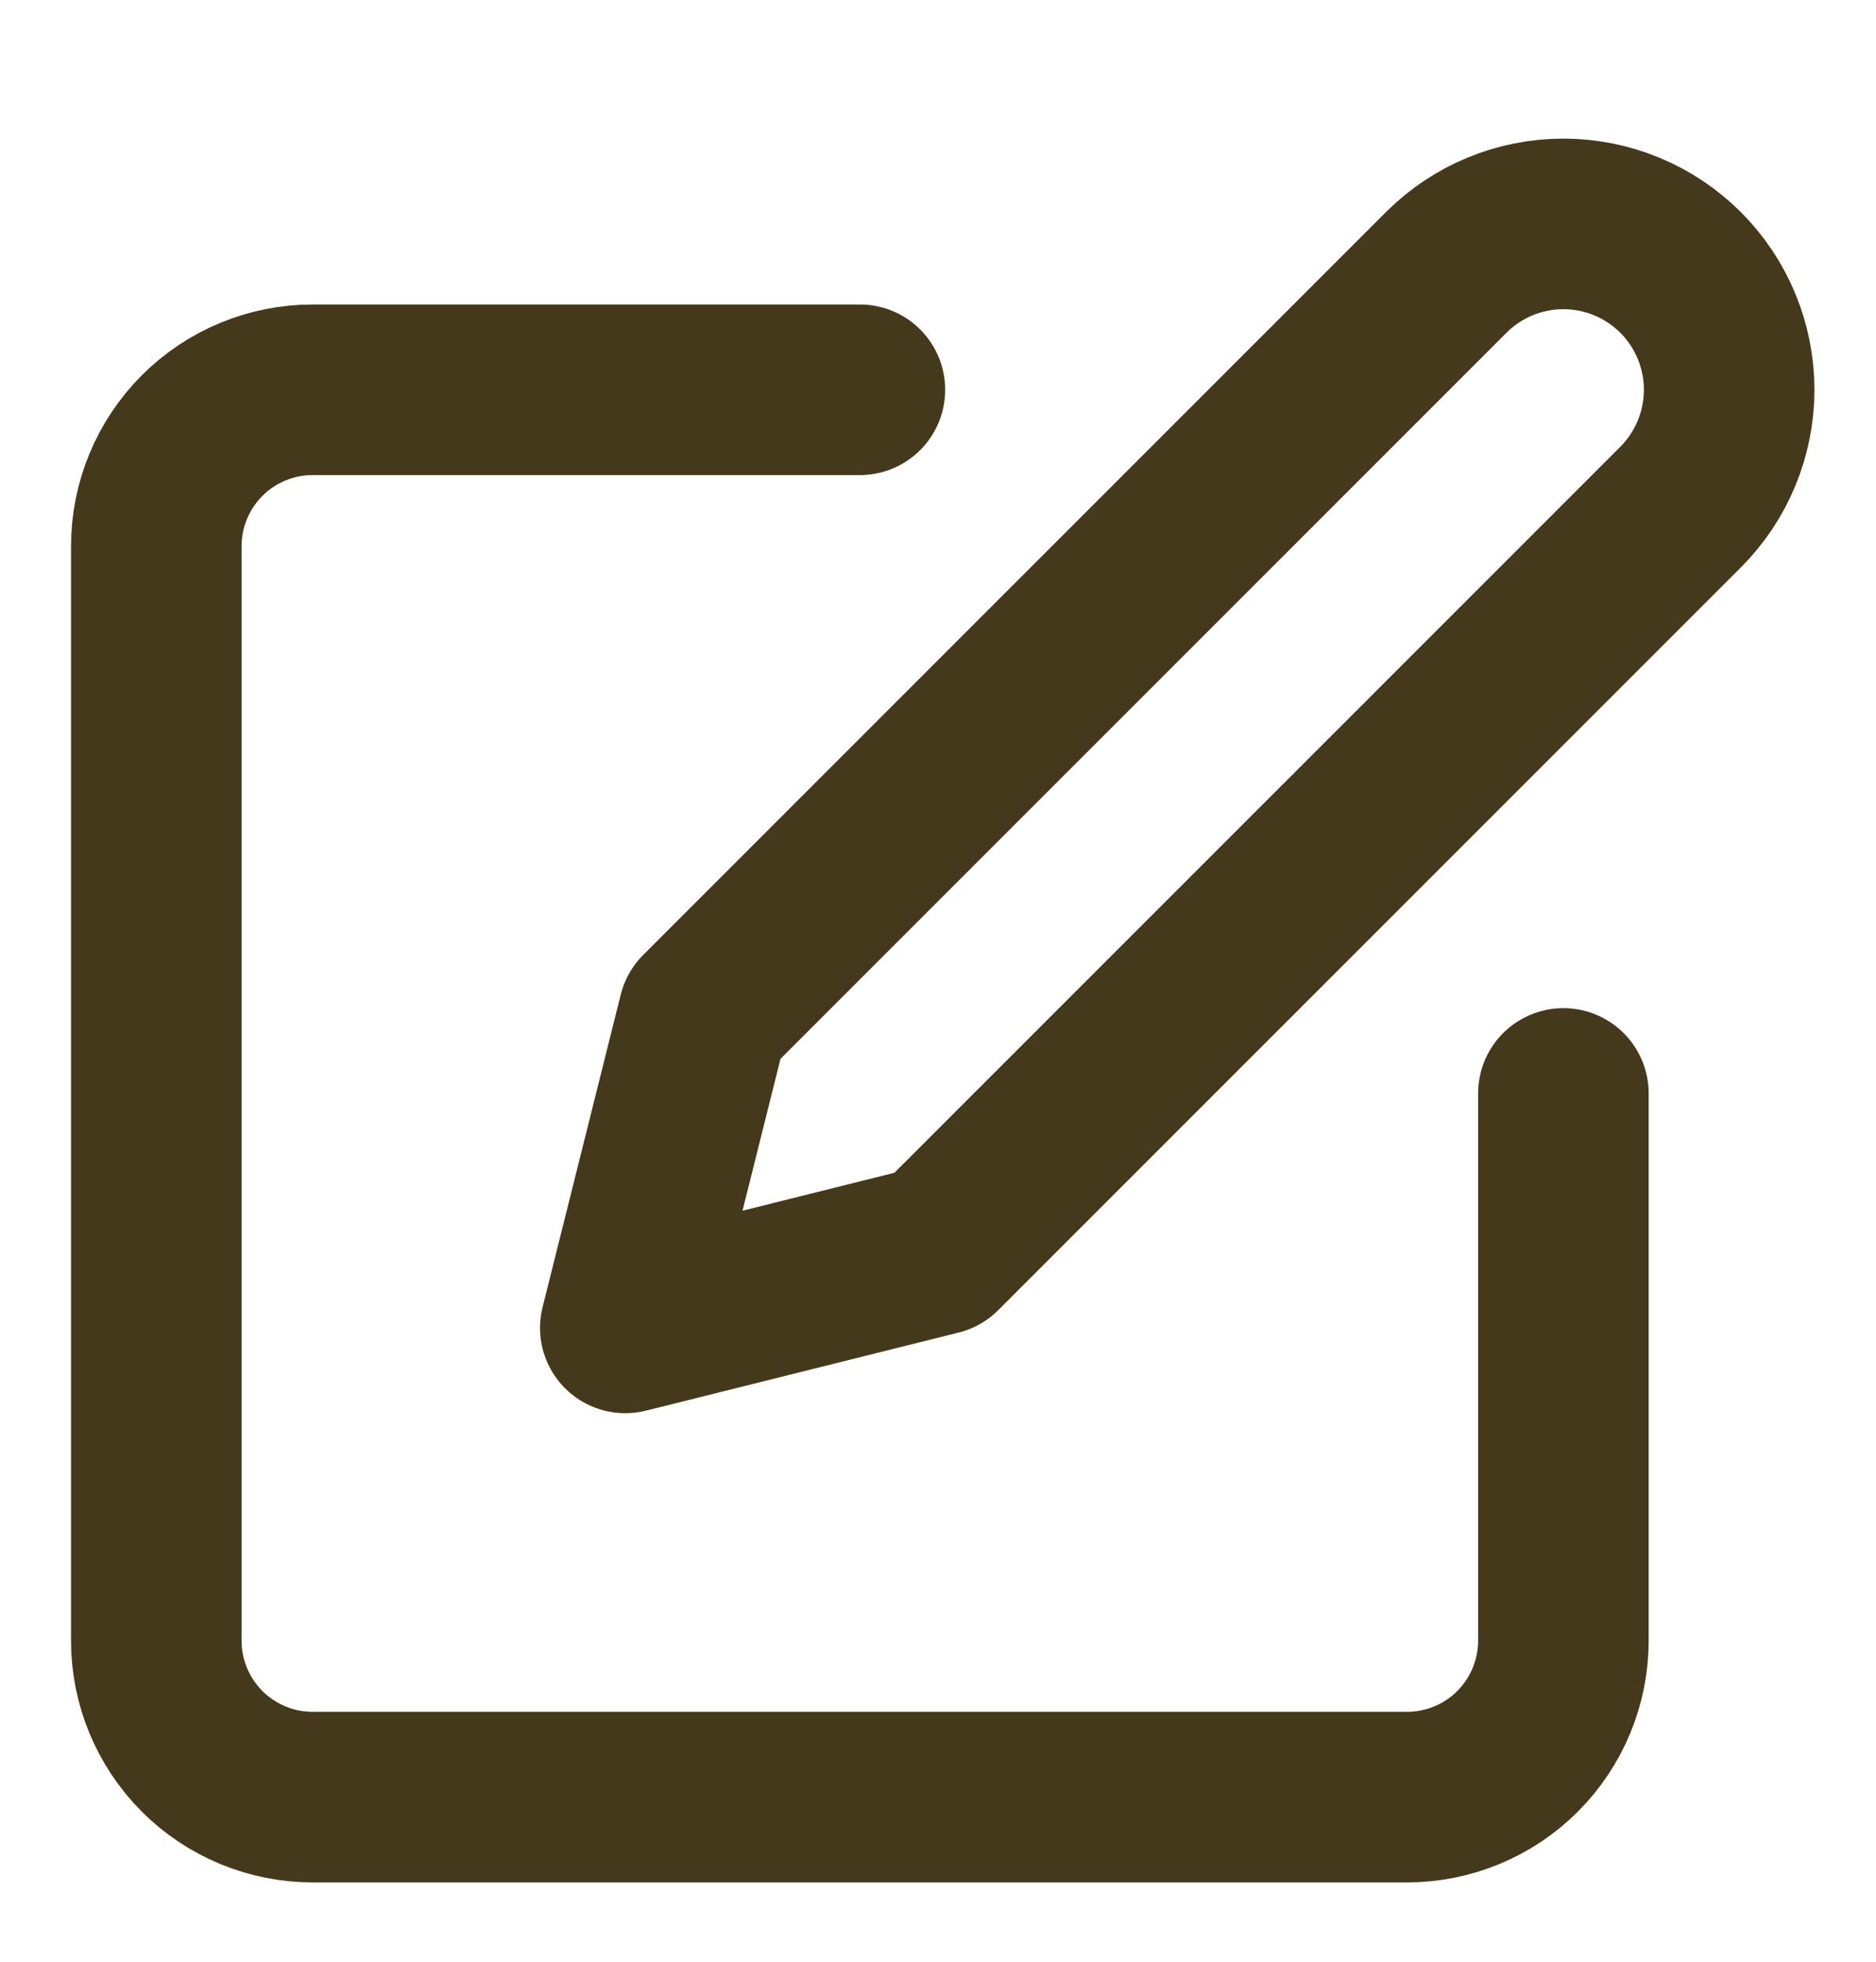 <svg width="22" height="23" viewBox="0 0 22 23" fill="none" xmlns="http://www.w3.org/2000/svg">
<g clip-path="url(#clip0_1869_708)">
<path d="M10.084 4.57H3.667C3.181 4.57 2.714 4.763 2.37 5.107C2.027 5.451 1.833 5.917 1.833 6.404V19.237C1.833 19.723 2.027 20.189 2.37 20.533C2.714 20.877 3.181 21.07 3.667 21.07H16.5C16.986 21.07 17.453 20.877 17.797 20.533C18.14 20.189 18.334 19.723 18.334 19.237V12.82" stroke="#44391A" stroke-width="2" stroke-linecap="round" stroke-linejoin="round"/>
<path d="M16.959 3.195C17.323 2.83 17.818 2.625 18.334 2.625C18.849 2.625 19.344 2.83 19.709 3.195C20.073 3.559 20.278 4.054 20.278 4.57C20.278 5.085 20.073 5.58 19.709 5.945L11 14.653L7.333 15.569L8.25 11.903L16.959 3.195Z" stroke="#44391A" stroke-width="2" stroke-linecap="round" stroke-linejoin="round"/>
</g>
<defs>
<clipPath id="clip0_1869_708">
<rect width="22" height="22" fill="white" transform="translate(0 0.902)"/>
</clipPath>
</defs>
</svg>
